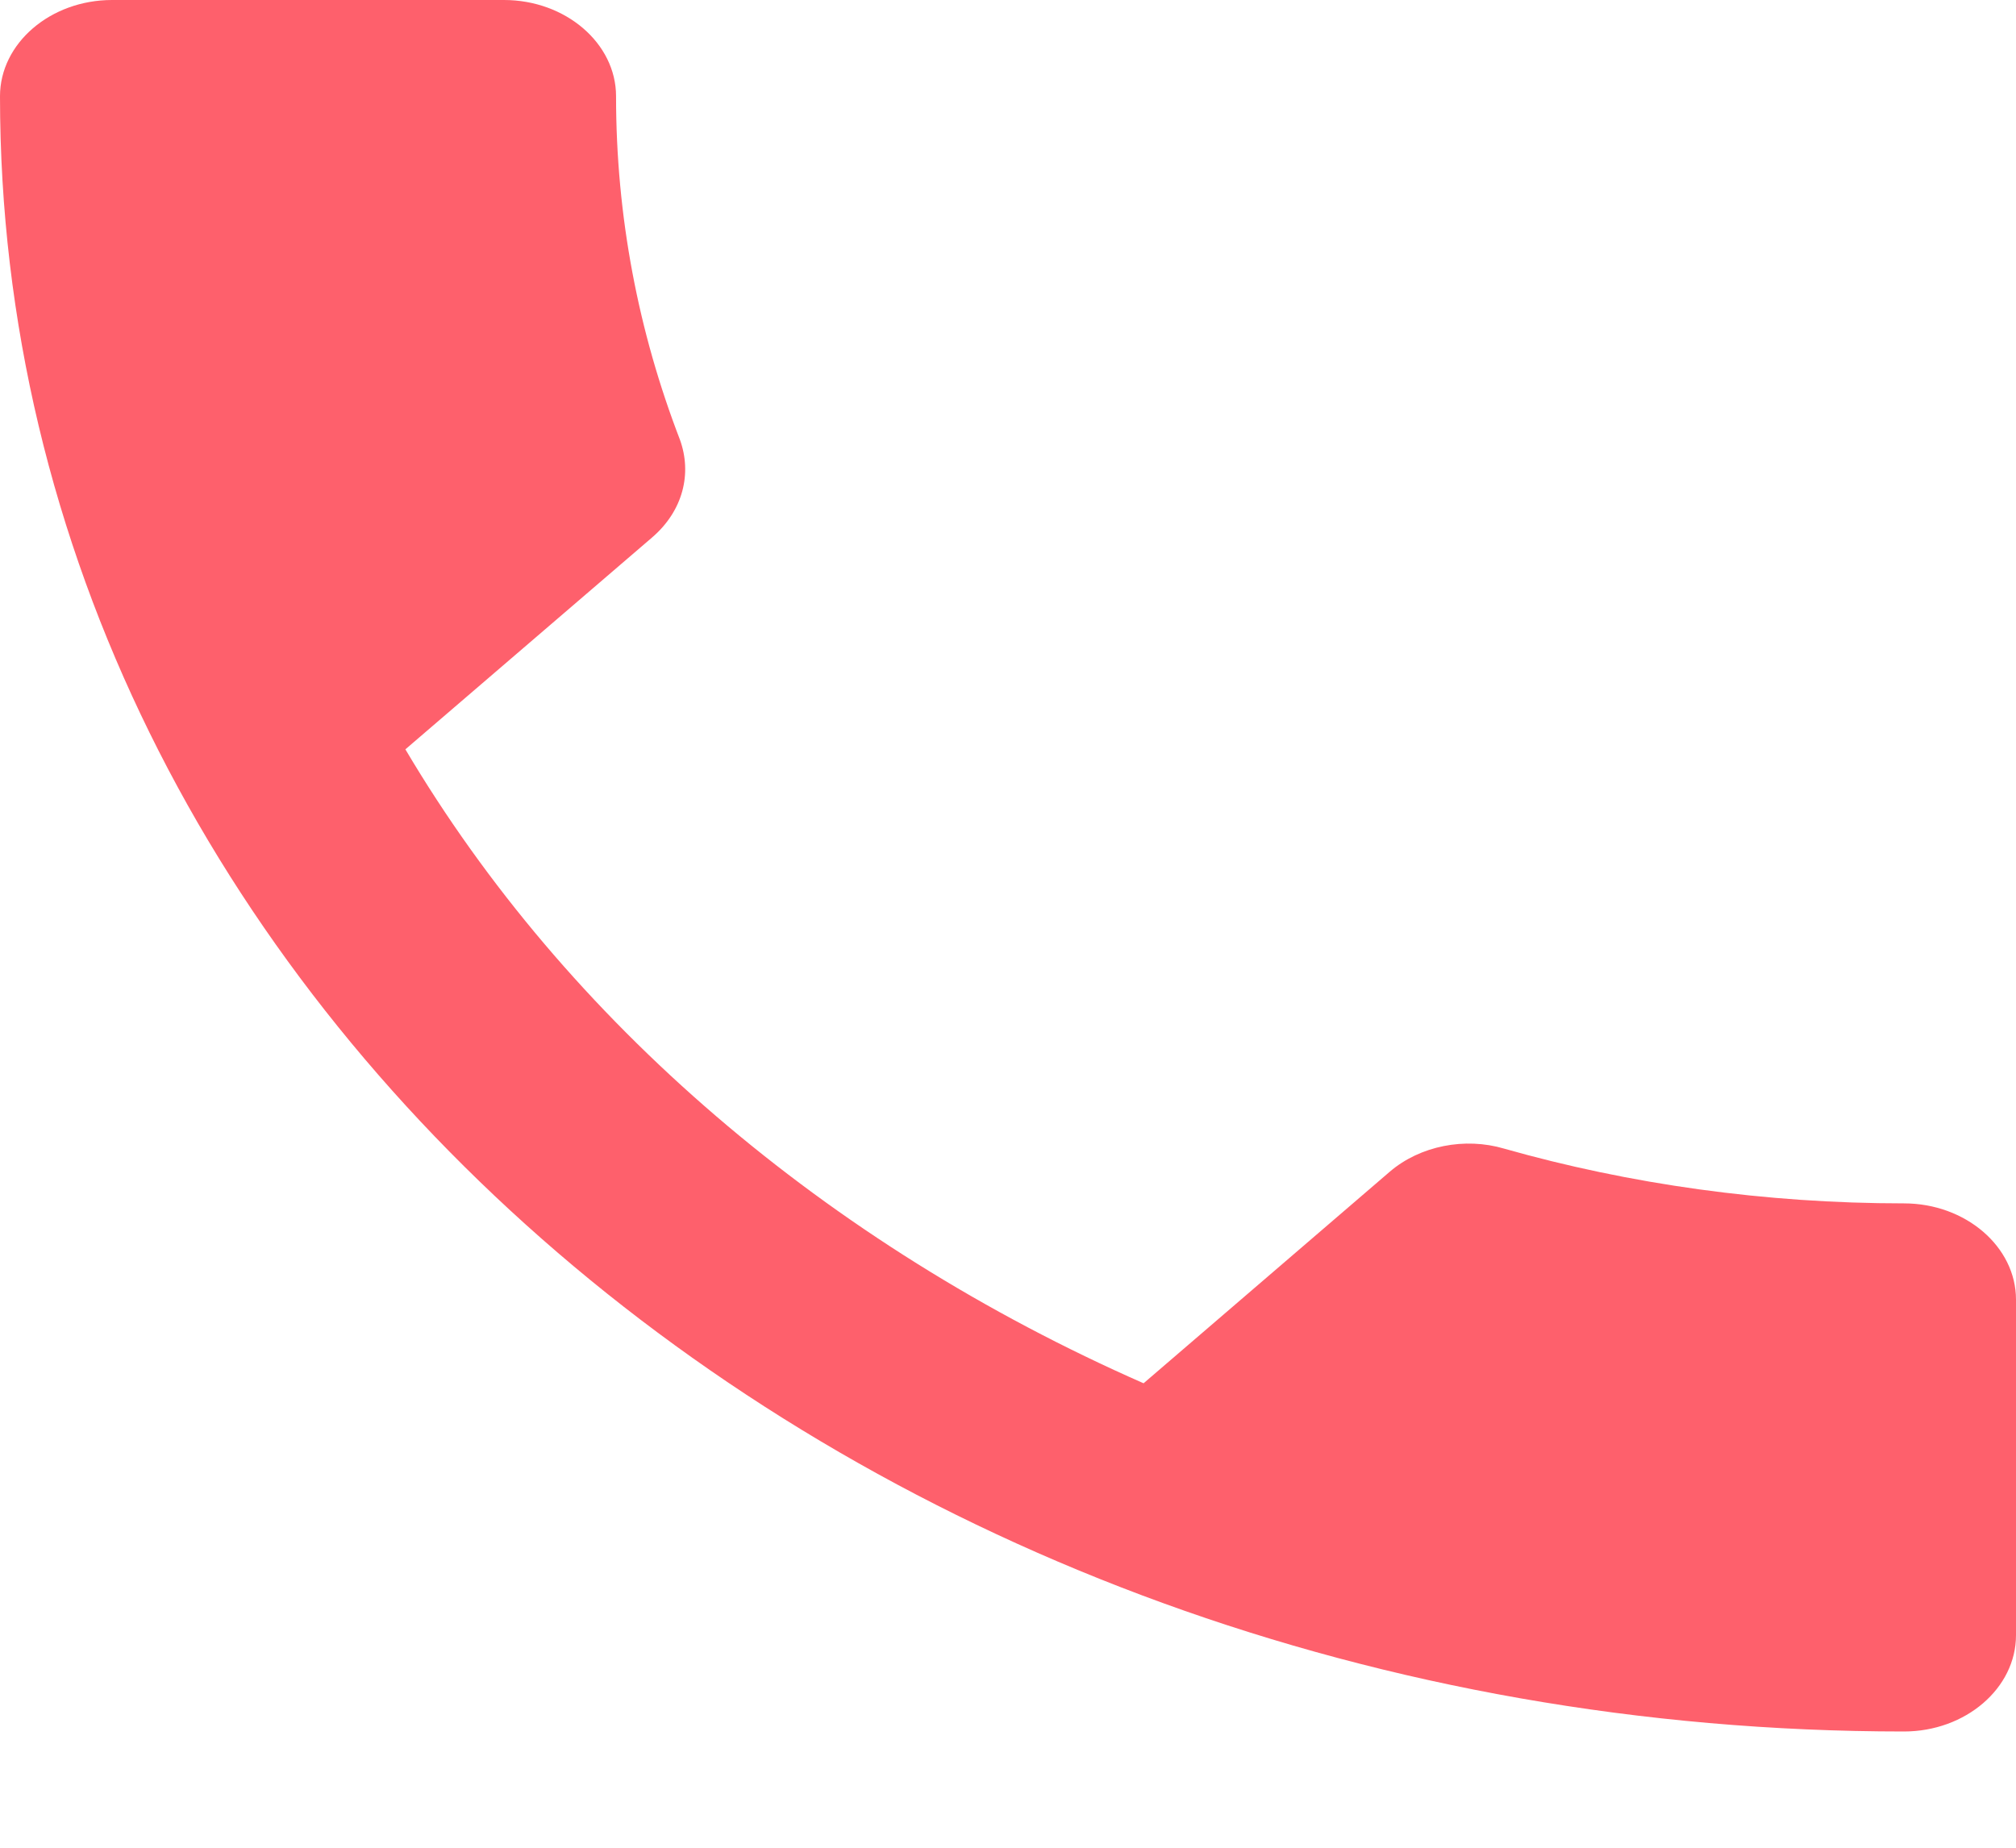 <svg width="12" height="11" viewBox="0 0 12 11" fill="none" xmlns="http://www.w3.org/2000/svg">
<path d="M2.413 4.461C3.373 6.082 4.92 7.405 6.807 8.235L8.273 6.975C8.453 6.821 8.72 6.769 8.953 6.838C9.7 7.05 10.507 7.164 11.333 7.164C11.7 7.164 12 7.422 12 7.737V9.735C12 10.05 11.7 10.308 11.333 10.308C5.073 10.308 0 5.95 0 0.573C0 0.258 0.3 0 0.667 0H3C3.367 0 3.667 0.258 3.667 0.573C3.667 1.289 3.8 1.976 4.047 2.617C4.12 2.818 4.067 3.041 3.88 3.201L2.413 4.461Z" fill="#FE606C"/>
</svg>
